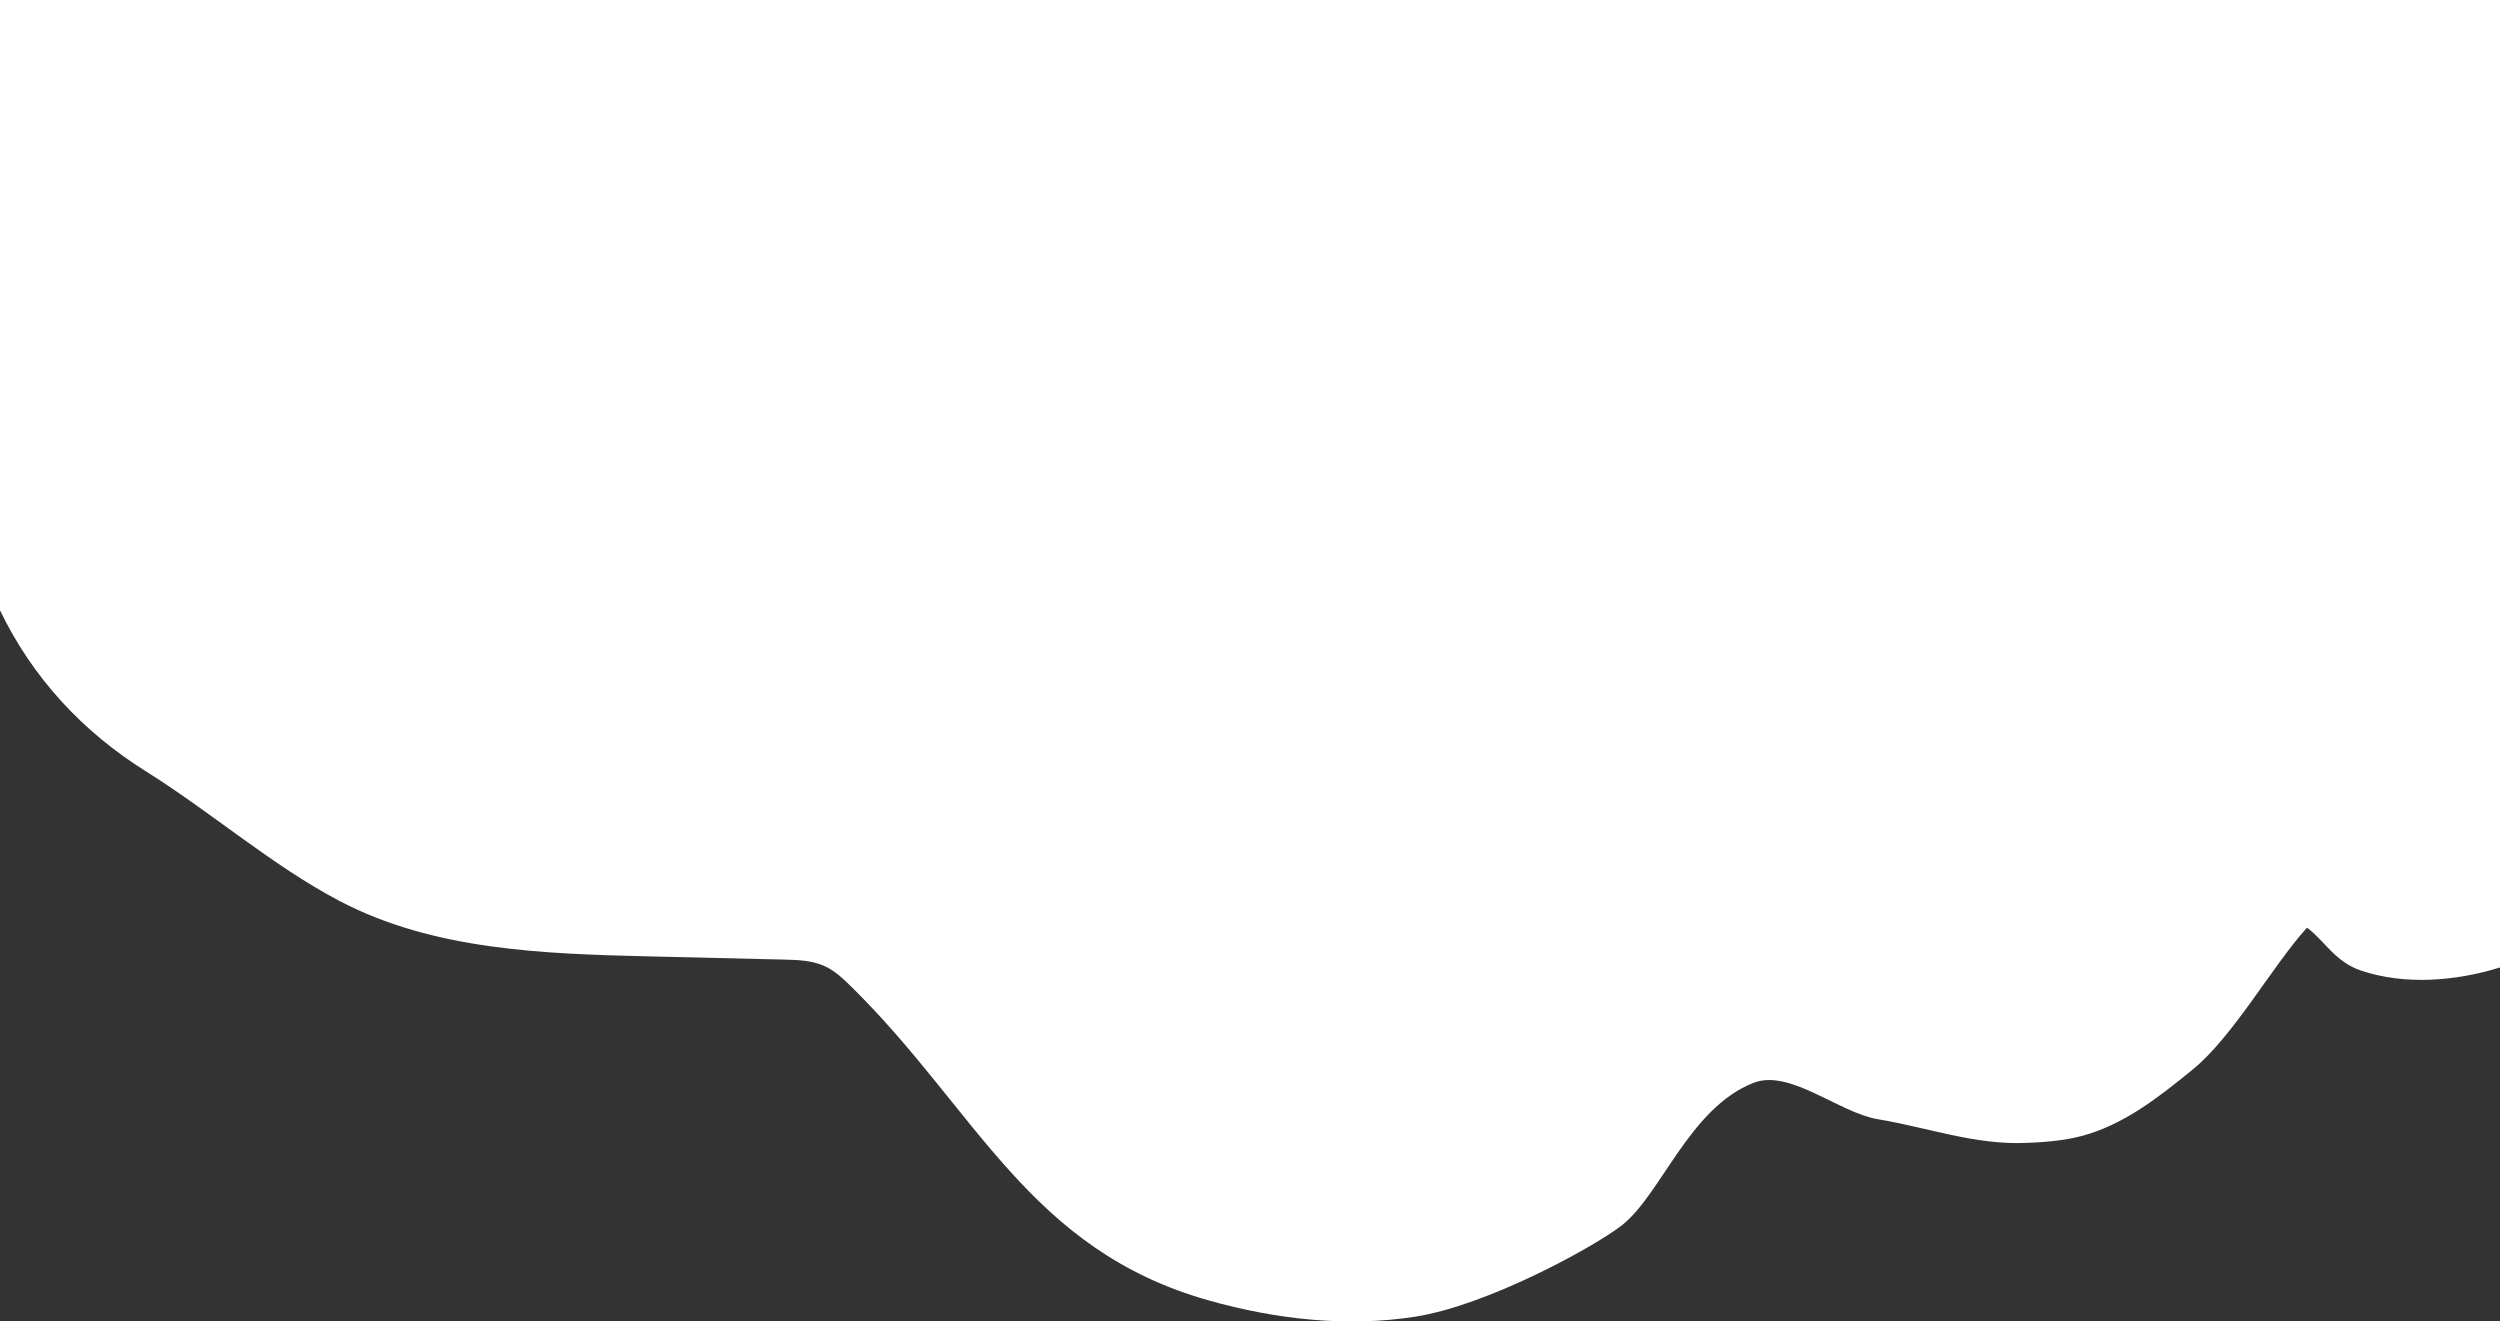 <?xml version="1.0" encoding="UTF-8"?><svg id="_レイヤー_2" xmlns="http://www.w3.org/2000/svg" width="375" height="198.22" viewBox="0 0 375 198.22"><rect x="0" y="0" width="375" height="198.22" fill="#333333" stroke="none"/><defs><style>.cls-1{fill:#fff;stroke-width:0px;}</style></defs><g id="_イラスト_くも"><path class="cls-1" d="M0,0v91.544c4.888,10.145,12.395,18.222,21.953,24.201,9.733,6.088,18.903,14.109,28.968,19.396,14.096,7.405,30.665,7.943,46.583,8.32,6.686.158,13.372.317,20.058.475,2.096.05,4.26.115,6.163.995,1.534.71,2.785,1.902,3.99,3.088,18.842,18.551,26.638,39.478,53.669,47.066,9.986,2.803,20.616,4.025,30.882,2.42,10.8-1.688,26.608-10.325,30.939-13.653,5.925-4.552,10.144-17.637,19.836-21.431,5.411-2.118,12.838,4.493,18.615,5.456,7.61,1.269,14.479,3.858,22.189,3.564,2.823-.108,5.661-.324,8.393-1.041,6.296-1.654,11.583-5.827,16.631-9.938,6.068-4.941,11.828-15.32,17.039-21.157.047-.052.089-.108.135-.161,2.676,1.982,4.204,5.142,8.143,6.455,6.526,2.174,14.073,1.612,20.815-.483V0H0Z"/></g></svg>